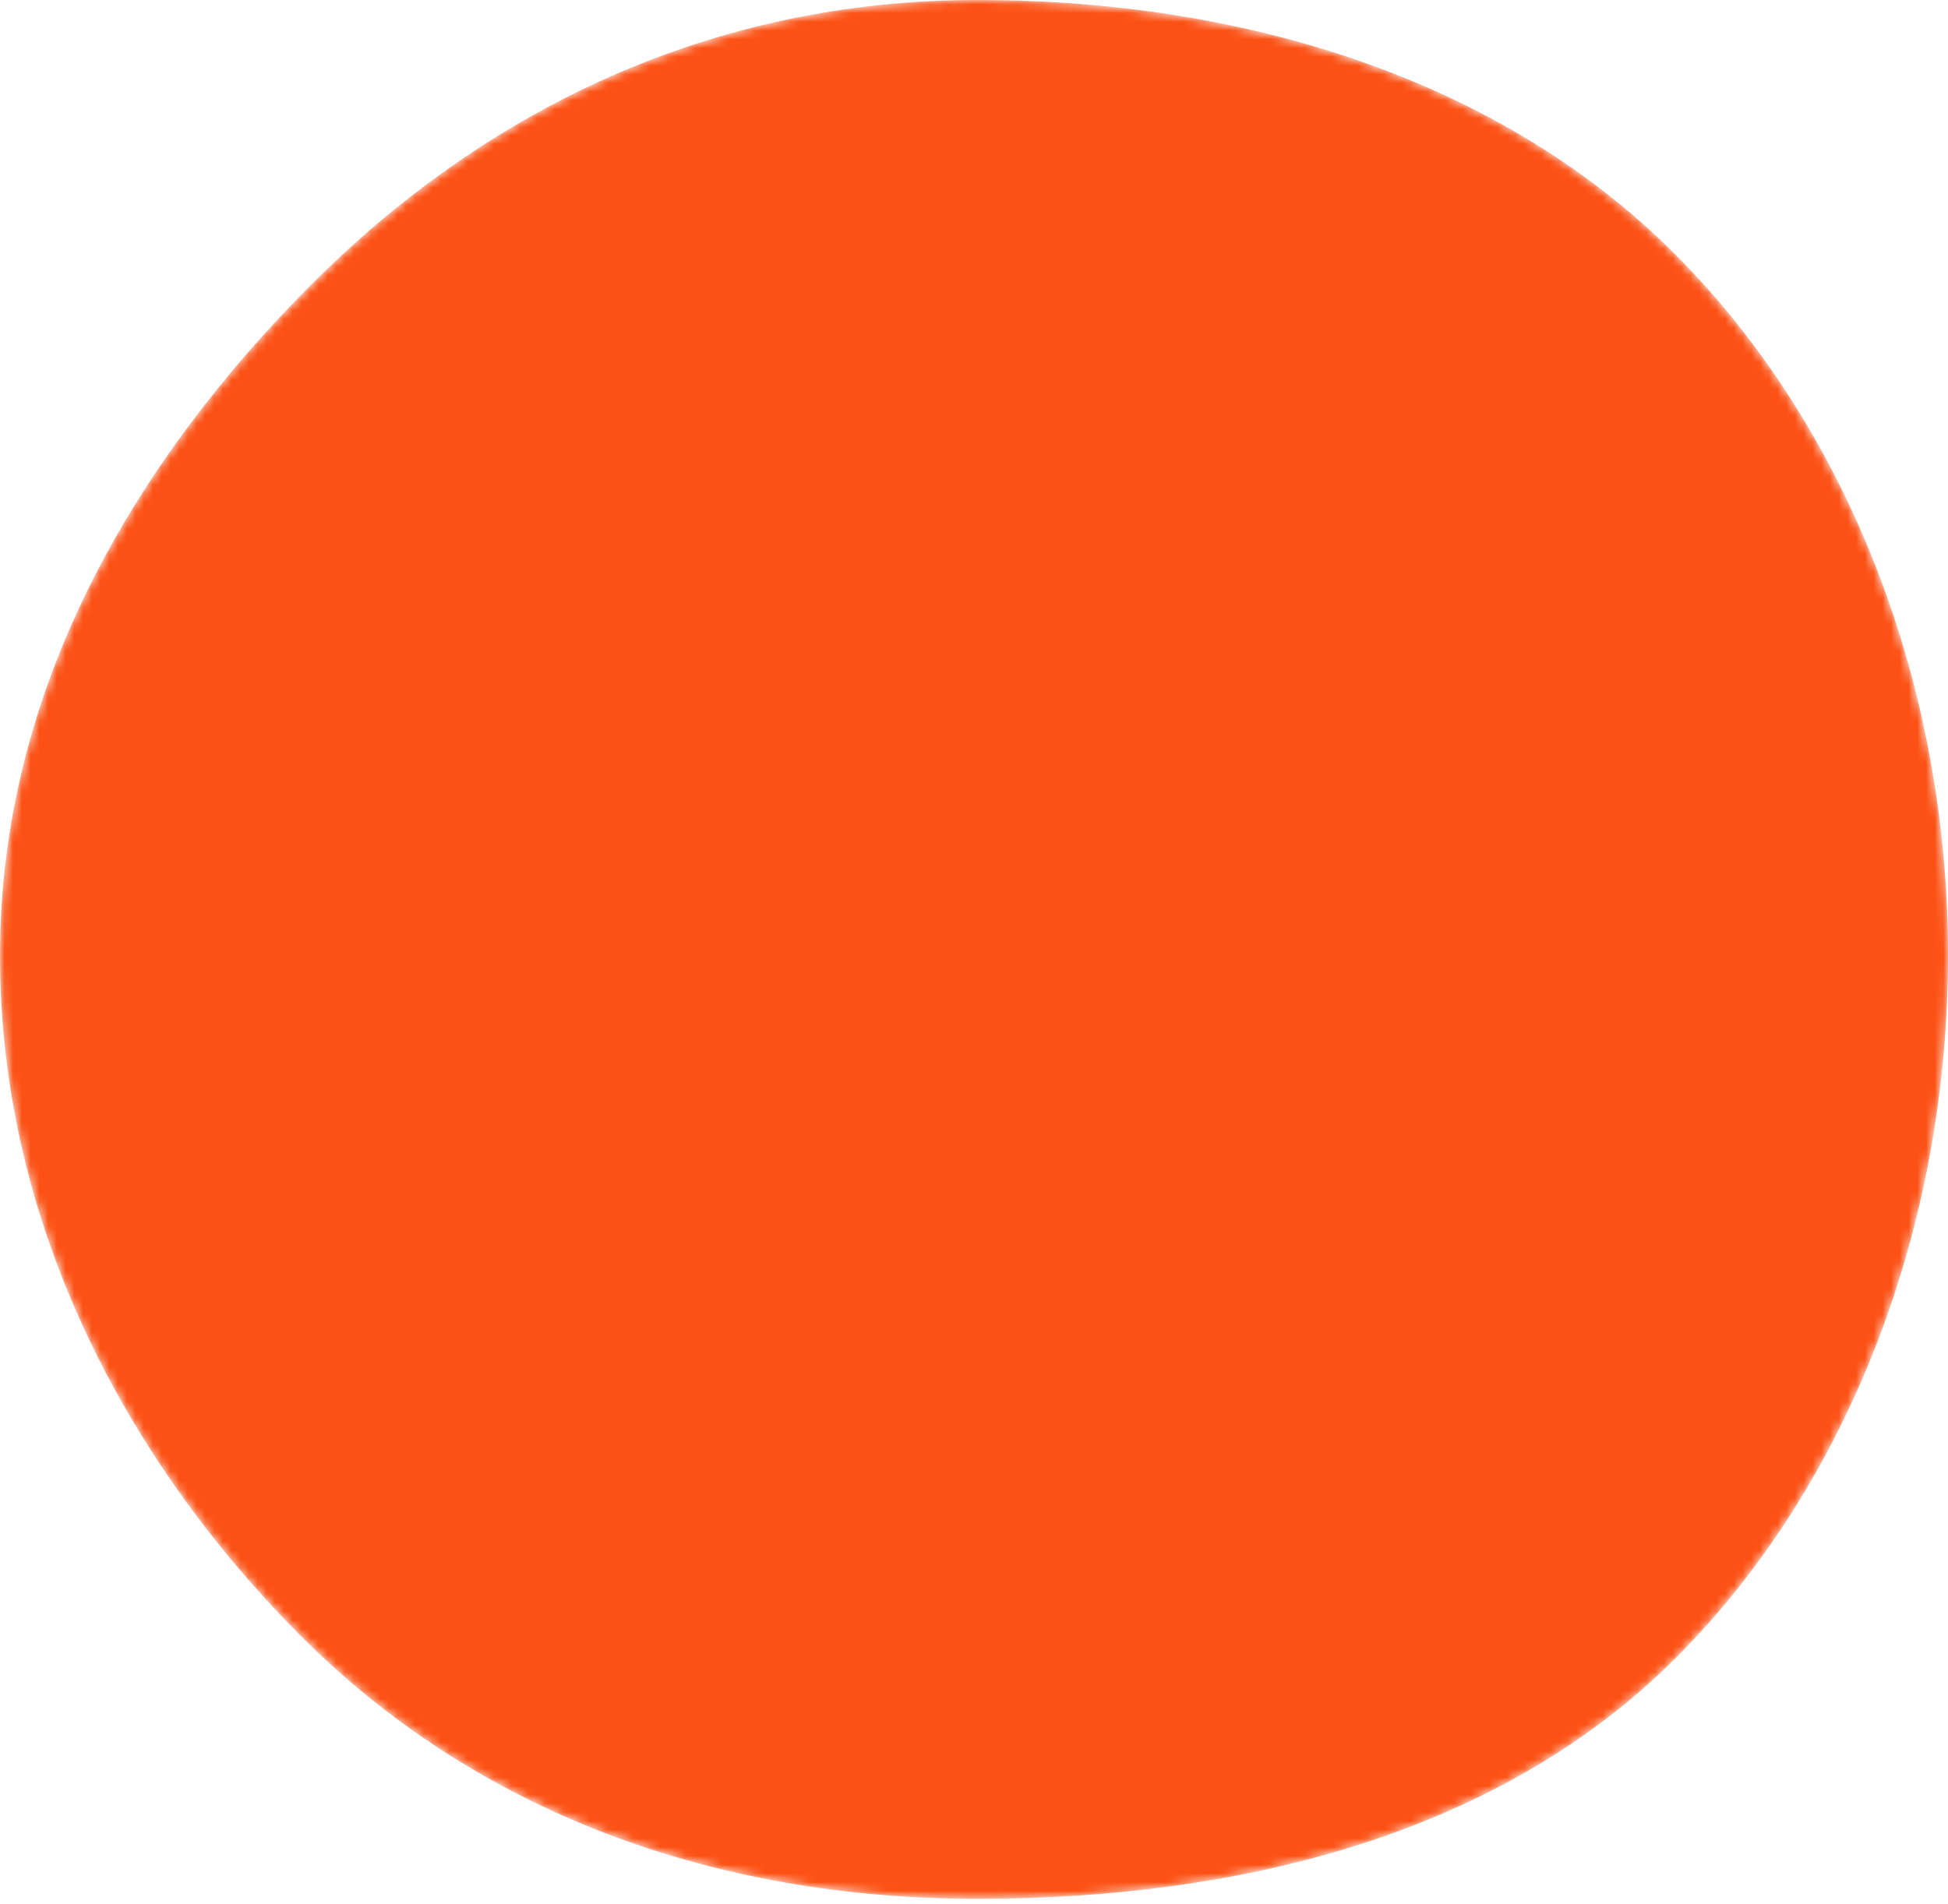 <svg width="223" height="218" viewBox="0 0 223 218" fill="none" xmlns="http://www.w3.org/2000/svg">
<g filter="url(#filter0_i_9642_107)">
<mask id="mask0_9642_107" style="mask-type:alpha" maskUnits="userSpaceOnUse" x="0" y="0" width="223" height="218">
<path d="M223 109.392C223 140.059 211.919 169.668 191.909 189.761C171.9 209.853 142.415 217.412 111.911 217.412C81.408 217.412 54.389 207.346 34.38 187.254C14.371 167.162 0 140.02 0 109.392C0 78.763 15.545 52.757 35.555 32.665C55.564 12.572 81.408 0 111.911 0C142.415 0 171.782 9.047 191.792 29.14C211.801 49.232 223 78.724 223 109.392Z" fill="#FC5114"/>
</mask>
<g mask="url(#mask0_9642_107)">
<path d="M223 109.392C223 140.059 211.919 169.668 191.909 189.761C171.9 209.853 142.415 217.412 111.911 217.412C81.408 217.412 54.389 207.346 34.38 187.254C14.371 167.162 0 140.02 0 109.392C0 78.763 15.545 52.757 35.555 32.665C55.564 12.572 81.408 0 111.911 0C142.415 0 171.782 9.047 191.792 29.14C211.801 49.232 223 78.724 223 109.392Z" fill="#FC5114"/>
</g>
</g>
<defs>
<filter id="filter0_i_9642_107" x="0" y="0" width="223" height="217.412" filterUnits="userSpaceOnUse" color-interpolation-filters="sRGB">
<feFlood flood-opacity="0" result="BackgroundImageFix"/>
<feBlend mode="normal" in="SourceGraphic" in2="BackgroundImageFix" result="shape"/>
<feColorMatrix in="SourceAlpha" type="matrix" values="0 0 0 0 0 0 0 0 0 0 0 0 0 0 0 0 0 0 127 0" result="hardAlpha"/>
<feOffset/>
<feGaussianBlur stdDeviation="25"/>
<feComposite in2="hardAlpha" operator="arithmetic" k2="-1" k3="1"/>
<feColorMatrix type="matrix" values="0 0 0 0 1 0 0 0 0 1 0 0 0 0 1 0 0 0 0.2 0"/>
<feBlend mode="normal" in2="shape" result="effect1_innerShadow_9642_107"/>
</filter>
</defs>
</svg>
